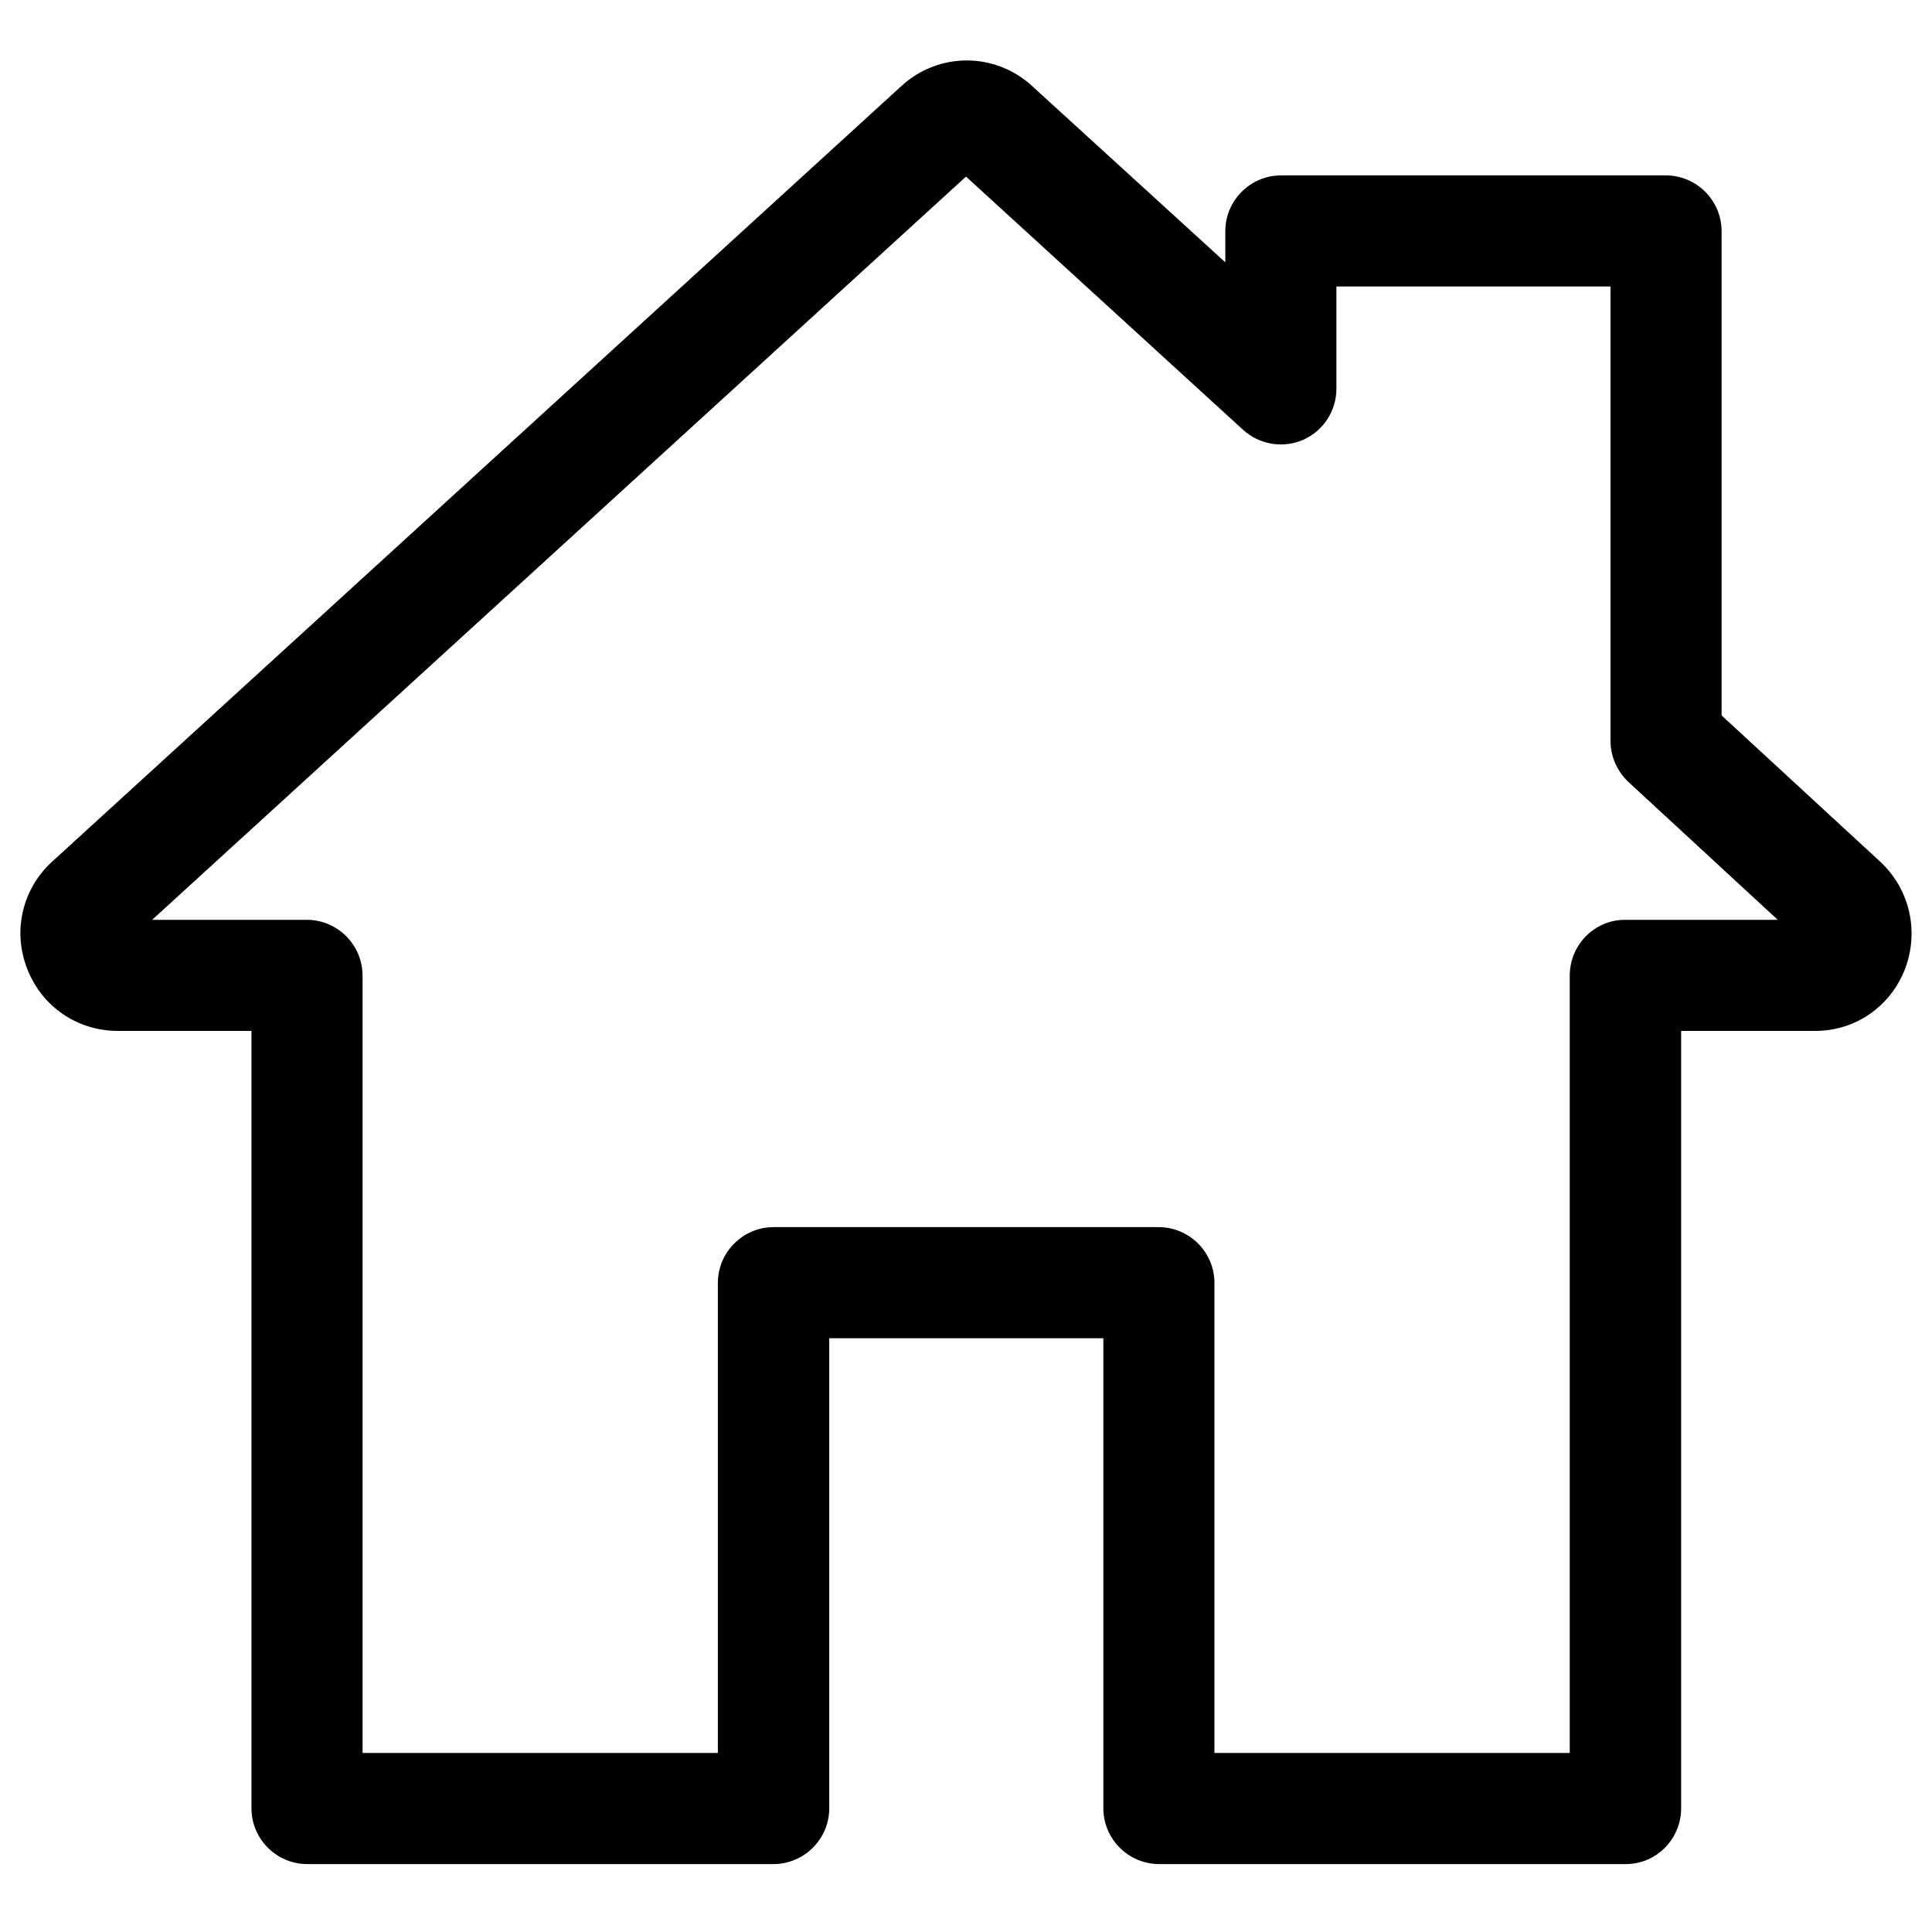 <?xml version="1.0" encoding="utf-8"?>
<!-- Generator: Adobe Illustrator 24.1.1, SVG Export Plug-In . SVG Version: 6.00 Build 0)  -->
<svg version="1.1" id="Ebene_1" xmlns="http://www.w3.org/2000/svg" xmlns:xlink="http://www.w3.org/1999/xlink" x="0px" y="0px"
	 viewBox="0 0 64 64" style="enable-background:new 0 0 64 64;" xml:space="preserve">
<g>
	<g>
		<g>
			<path d="M62.28,28.54l-5.25-4.84V7.66c0-1.02-0.83-1.85-1.85-1.85H42.44c-1.02,0-1.85,0.83-1.85,1.85v1.03l-6.4-5.84
				c-1.23-1.13-3.1-1.13-4.33,0L1.73,28.54c-0.99,0.9-1.32,2.3-0.83,3.55c0.48,1.25,1.66,2.06,3,2.06h4.43V59.9
				c0,1.02,0.83,1.85,1.85,1.85h15.44c1.02,0,1.85-0.83,1.85-1.85V44.33h9.08V59.9c0,1.02,0.83,1.85,1.85,1.85h15.46
				c1.01,0,1.83-0.83,1.83-1.85V34.15h4.45c1.32,0,2.49-0.81,2.97-2.06C63.58,30.84,63.26,29.45,62.28,28.54z M53.83,30.47
				c-1.01,0-1.83,0.83-1.83,1.85v25.75H40.23V42.5c0-1.02-0.83-1.85-1.85-1.85H25.63c-1.02,0-1.85,0.83-1.85,1.85v15.57H12.01V32.32
				c0-1.02-0.83-1.85-1.85-1.85H5.04L32,5.85l9.18,8.39c0.54,0.49,1.32,0.62,1.99,0.33c0.67-0.3,1.1-0.96,1.1-1.69V9.49h9.08v15.05
				c0,0.52,0.22,1.01,0.59,1.36l4.95,4.57L53.83,30.47L53.83,30.47z"/>
		</g>
	</g>
	<g>
	</g>
	<g>
	</g>
	<g>
	</g>
	<g>
	</g>
	<g>
	</g>
	<g>
	</g>
	<g>
	</g>
	<g>
	</g>
	<g>
	</g>
	<g>
	</g>
	<g>
	</g>
	<g>
	</g>
	<g>
	</g>
	<g>
	</g>
	<g>
	</g>
</g>
</svg>

